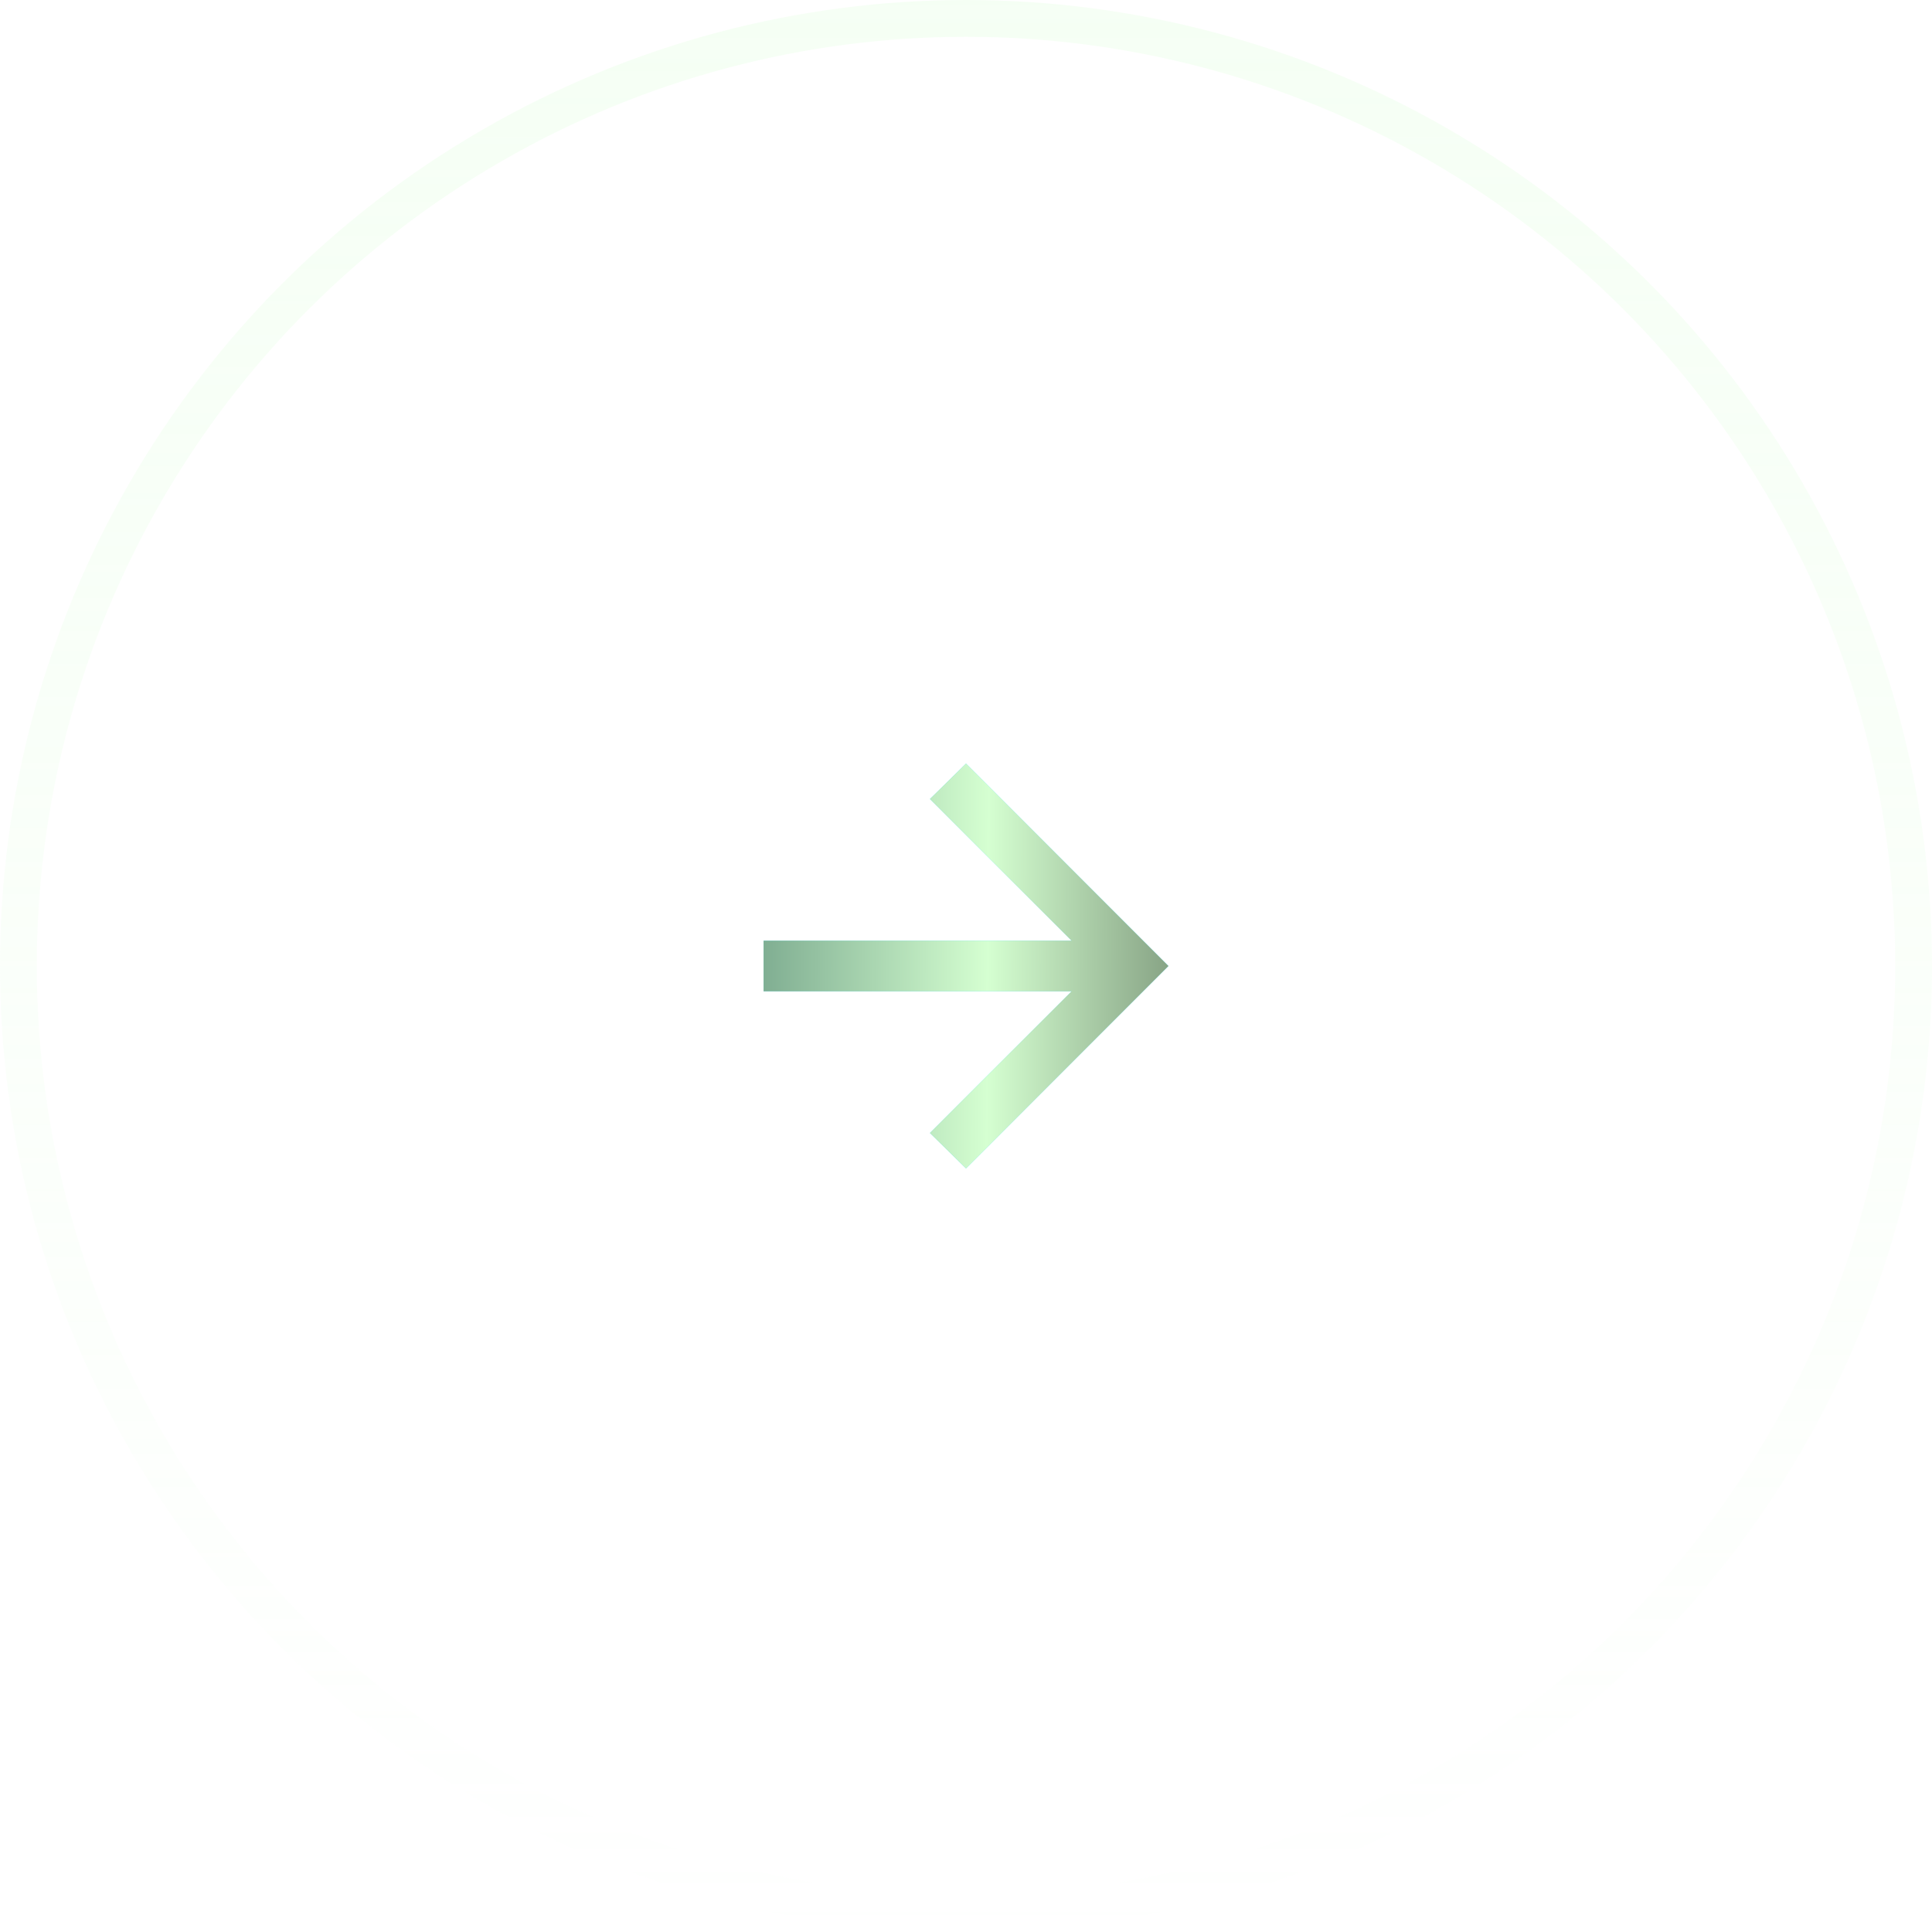 <?xml version="1.0" encoding="UTF-8"?> <svg xmlns="http://www.w3.org/2000/svg" width="105" height="105" viewBox="0 0 105 105" fill="none"> <circle opacity="0.23" cx="52.5" cy="52.5" r="51.5" stroke="url(#paint0_linear_415_14850)" stroke-width="2"></circle> <g filter="url(#filter0_f_415_14850)"> <mask id="mask0_415_14850" style="mask-type:alpha" maskUnits="userSpaceOnUse" x="36" y="36" width="33" height="33"> <rect x="36" y="36" width="33" height="33" fill="#D9D9D9"></rect> </mask> <g mask="url(#mask0_415_14850)"> <path d="M52.5 63.5L50.541 61.575L58.241 53.875H41.5V51.125H58.241L50.541 43.425L52.5 41.5L63.5 52.5L52.5 63.5Z" fill="#5BE4F9"></path> </g> </g> <mask id="mask1_415_14850" style="mask-type:alpha" maskUnits="userSpaceOnUse" x="36" y="36" width="33" height="33"> <rect x="36" y="36" width="33" height="33" fill="#D9D9D9"></rect> </mask> <g mask="url(#mask1_415_14850)"> <path d="M52.5 63.5L50.541 61.575L58.241 53.875H41.5V51.125H58.241L50.541 43.425L52.5 41.5L63.5 52.5L52.5 63.5Z" fill="url(#paint1_linear_415_14850)"></path> </g> <defs> <filter id="filter0_f_415_14850" x="17.5" y="17.5" width="70" height="70" filterUnits="userSpaceOnUse" color-interpolation-filters="sRGB"> <feFlood flood-opacity="0" result="BackgroundImageFix"></feFlood> <feBlend mode="normal" in="SourceGraphic" in2="BackgroundImageFix" result="shape"></feBlend> <feGaussianBlur stdDeviation="12" result="effect1_foregroundBlur_415_14850"></feGaussianBlur> </filter> <linearGradient id="paint0_linear_415_14850" x1="52.5" y1="0" x2="52.5" y2="105" gradientUnits="userSpaceOnUse"> <stop stop-color="#D5FFD1"></stop> <stop offset="1" stop-color="#D5FFD1" stop-opacity="0"></stop> </linearGradient> <linearGradient id="paint1_linear_415_14850" x1="41.501" y1="47.512" x2="65.17" y2="47.634" gradientUnits="userSpaceOnUse"> <stop stop-color="#80AE92"></stop> <stop offset="0.516" stop-color="#D5FFD1"></stop> <stop offset="1" stop-color="#7B9579"></stop> </linearGradient> </defs> </svg> 